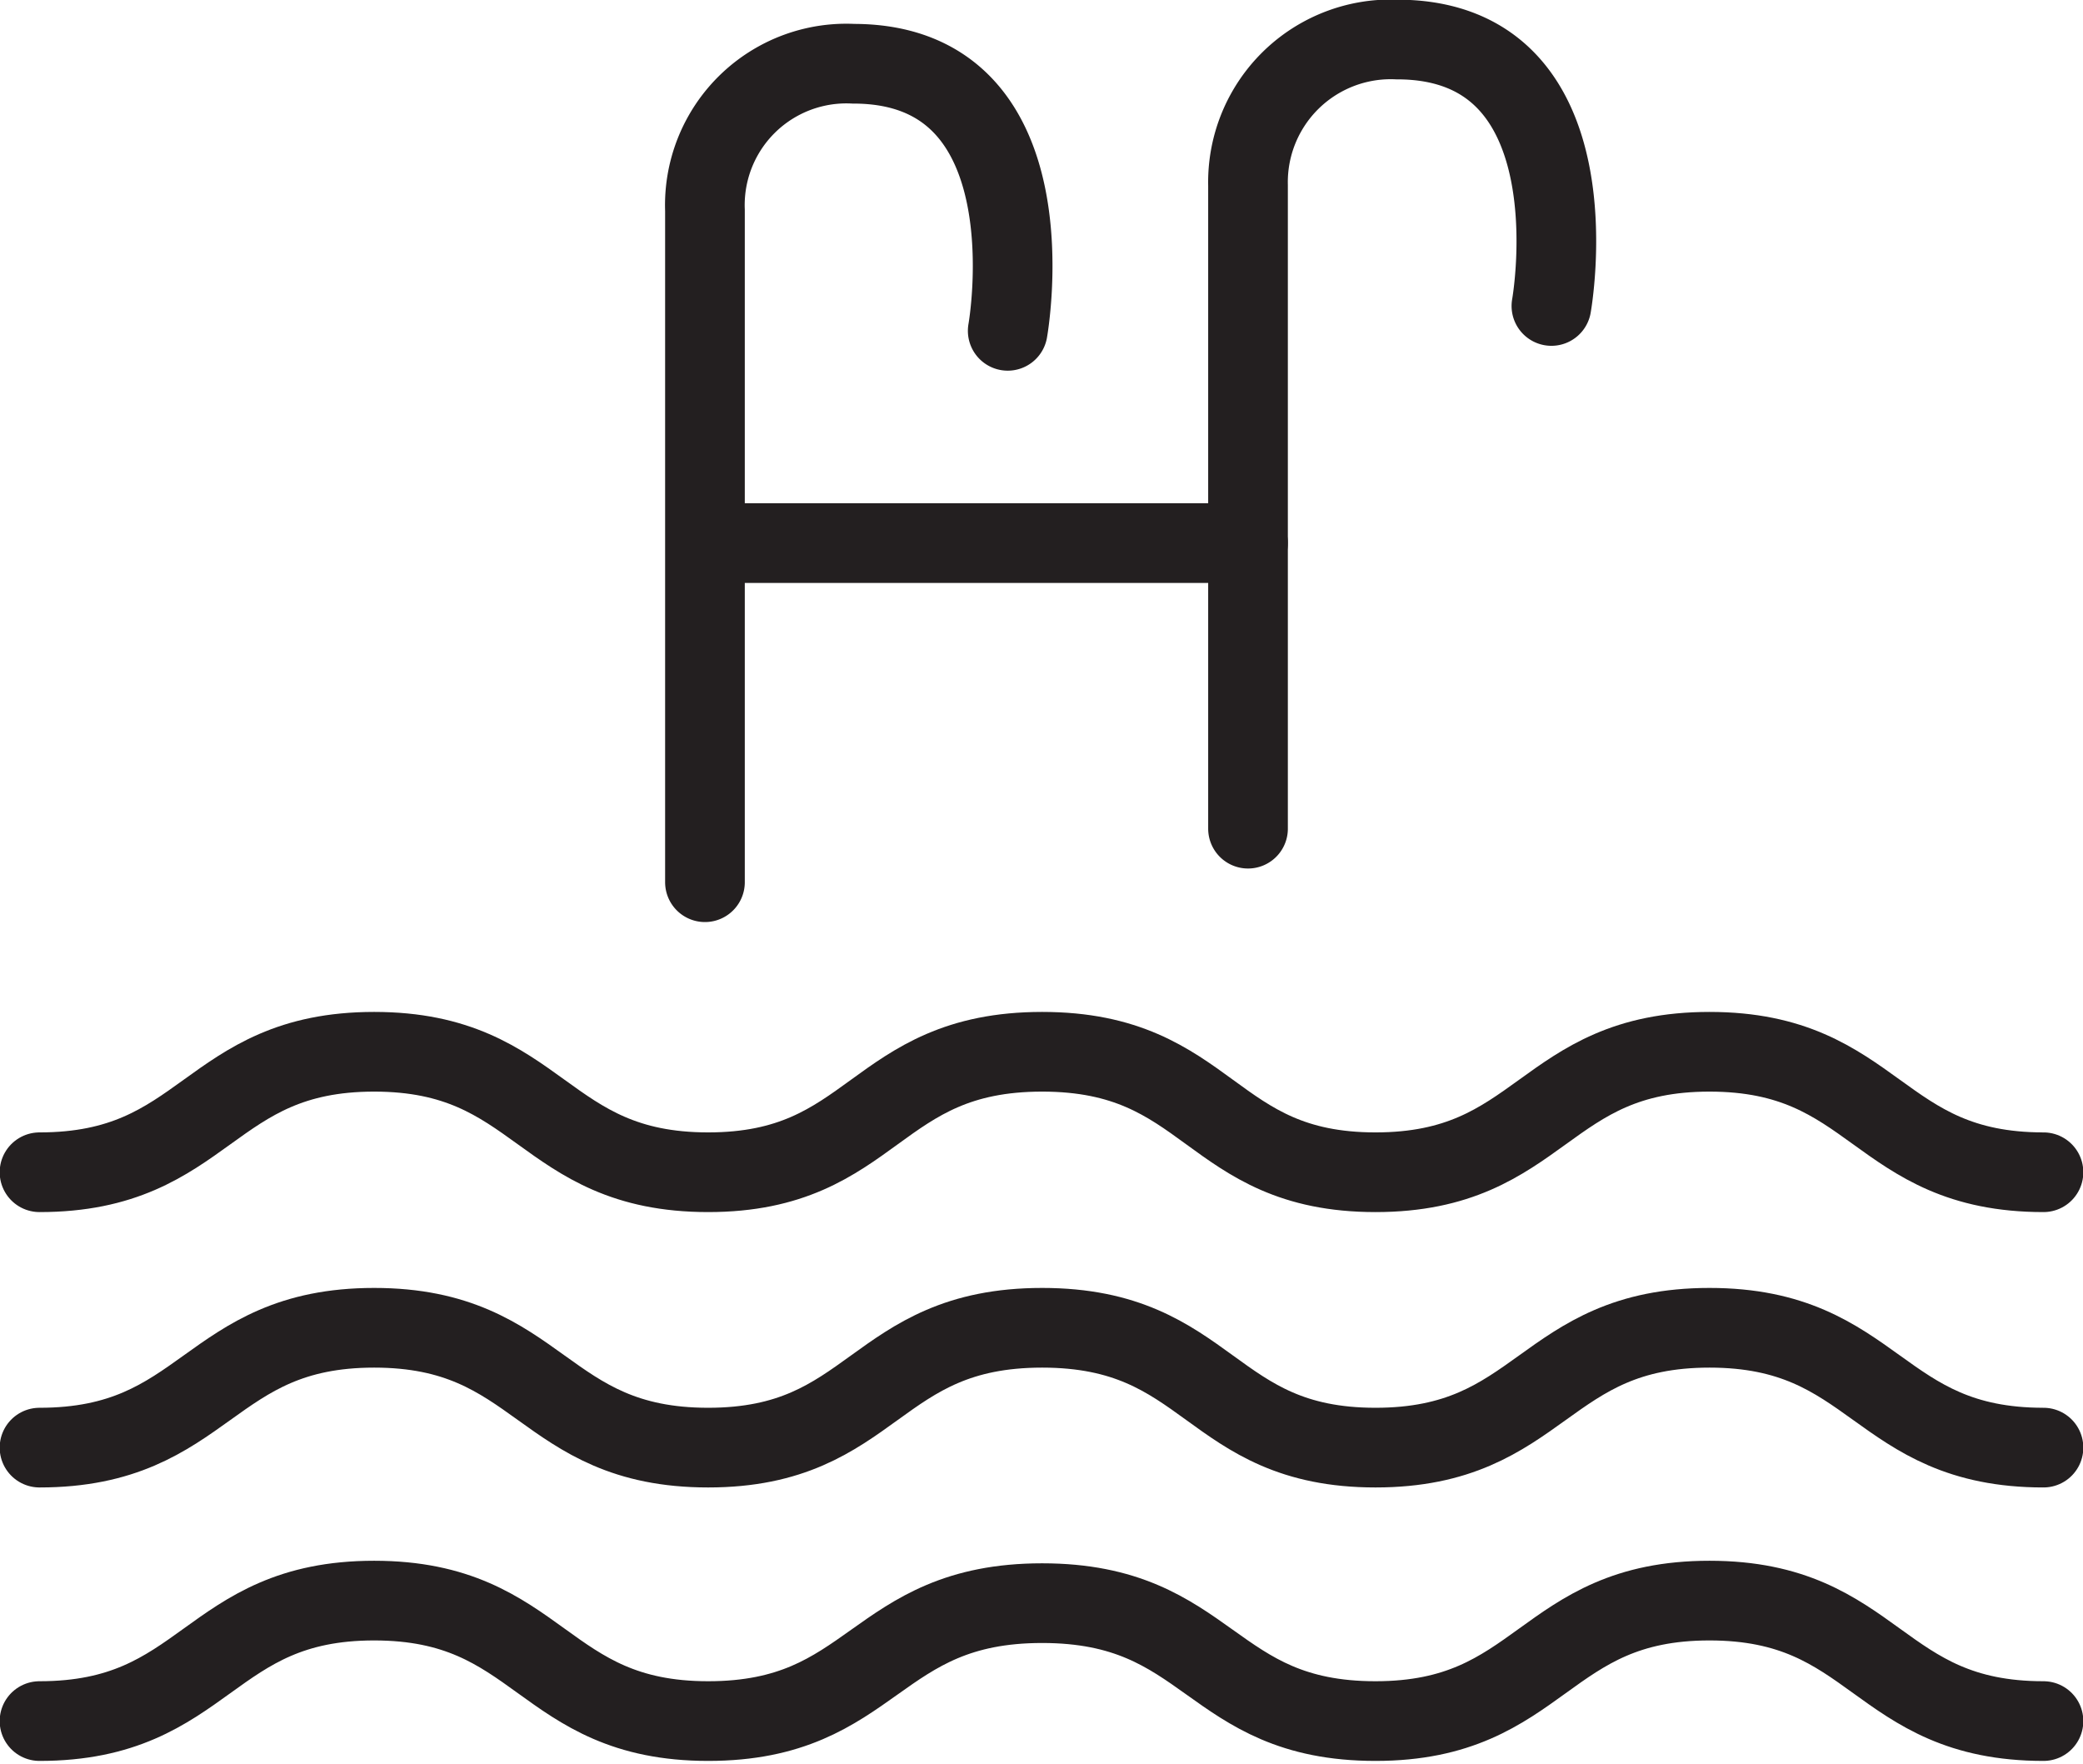 <svg xmlns="http://www.w3.org/2000/svg" viewBox="0 0 32.68 27.67"><defs><style>.cls-1{fill:none;stroke:#231f20;stroke-linecap:round;stroke-width:1.25px;}</style></defs><g id="Layer_2" data-name="Layer 2"><g id="Layer_1-2" data-name="Layer 1"><path class="cls-1" d="M32.06,18.39c-2.62,0-2.62-1.89-5.24-1.89s-2.62,1.89-5.24,1.89S19,16.5,16.35,16.5s-2.62,1.89-5.24,1.89S8.49,16.5,5.87,16.5,3.25,18.39.62,18.39"/><path class="cls-1" d="M32.06,22.71c-2.62,0-2.62-1.88-5.24-1.88s-2.62,1.88-5.24,1.88S19,20.83,16.35,20.83s-2.62,1.88-5.24,1.88-2.62-1.88-5.24-1.88S3.25,22.71.62,22.71"/><path class="cls-1" d="M32.06,27c-2.62,0-2.62-1.89-5.24-1.89S24.2,27,21.58,27,19,25.15,16.35,25.15,13.73,27,11.11,27s-2.62-1.89-5.24-1.89S3.25,27,.62,27"/><path class="cls-1" d="M24.34,4.8S25.09.62,21.92.62a2.24,2.24,0,0,0-2.34,2.29V13"/><path class="cls-1" d="M15.81,5.19S16.56,1,13.39,1A2.22,2.22,0,0,0,11.06,3.3V13.84"/><line class="cls-1" x1="11.51" y1="8.52" x2="19.58" y2="8.52"/></g></g></svg>